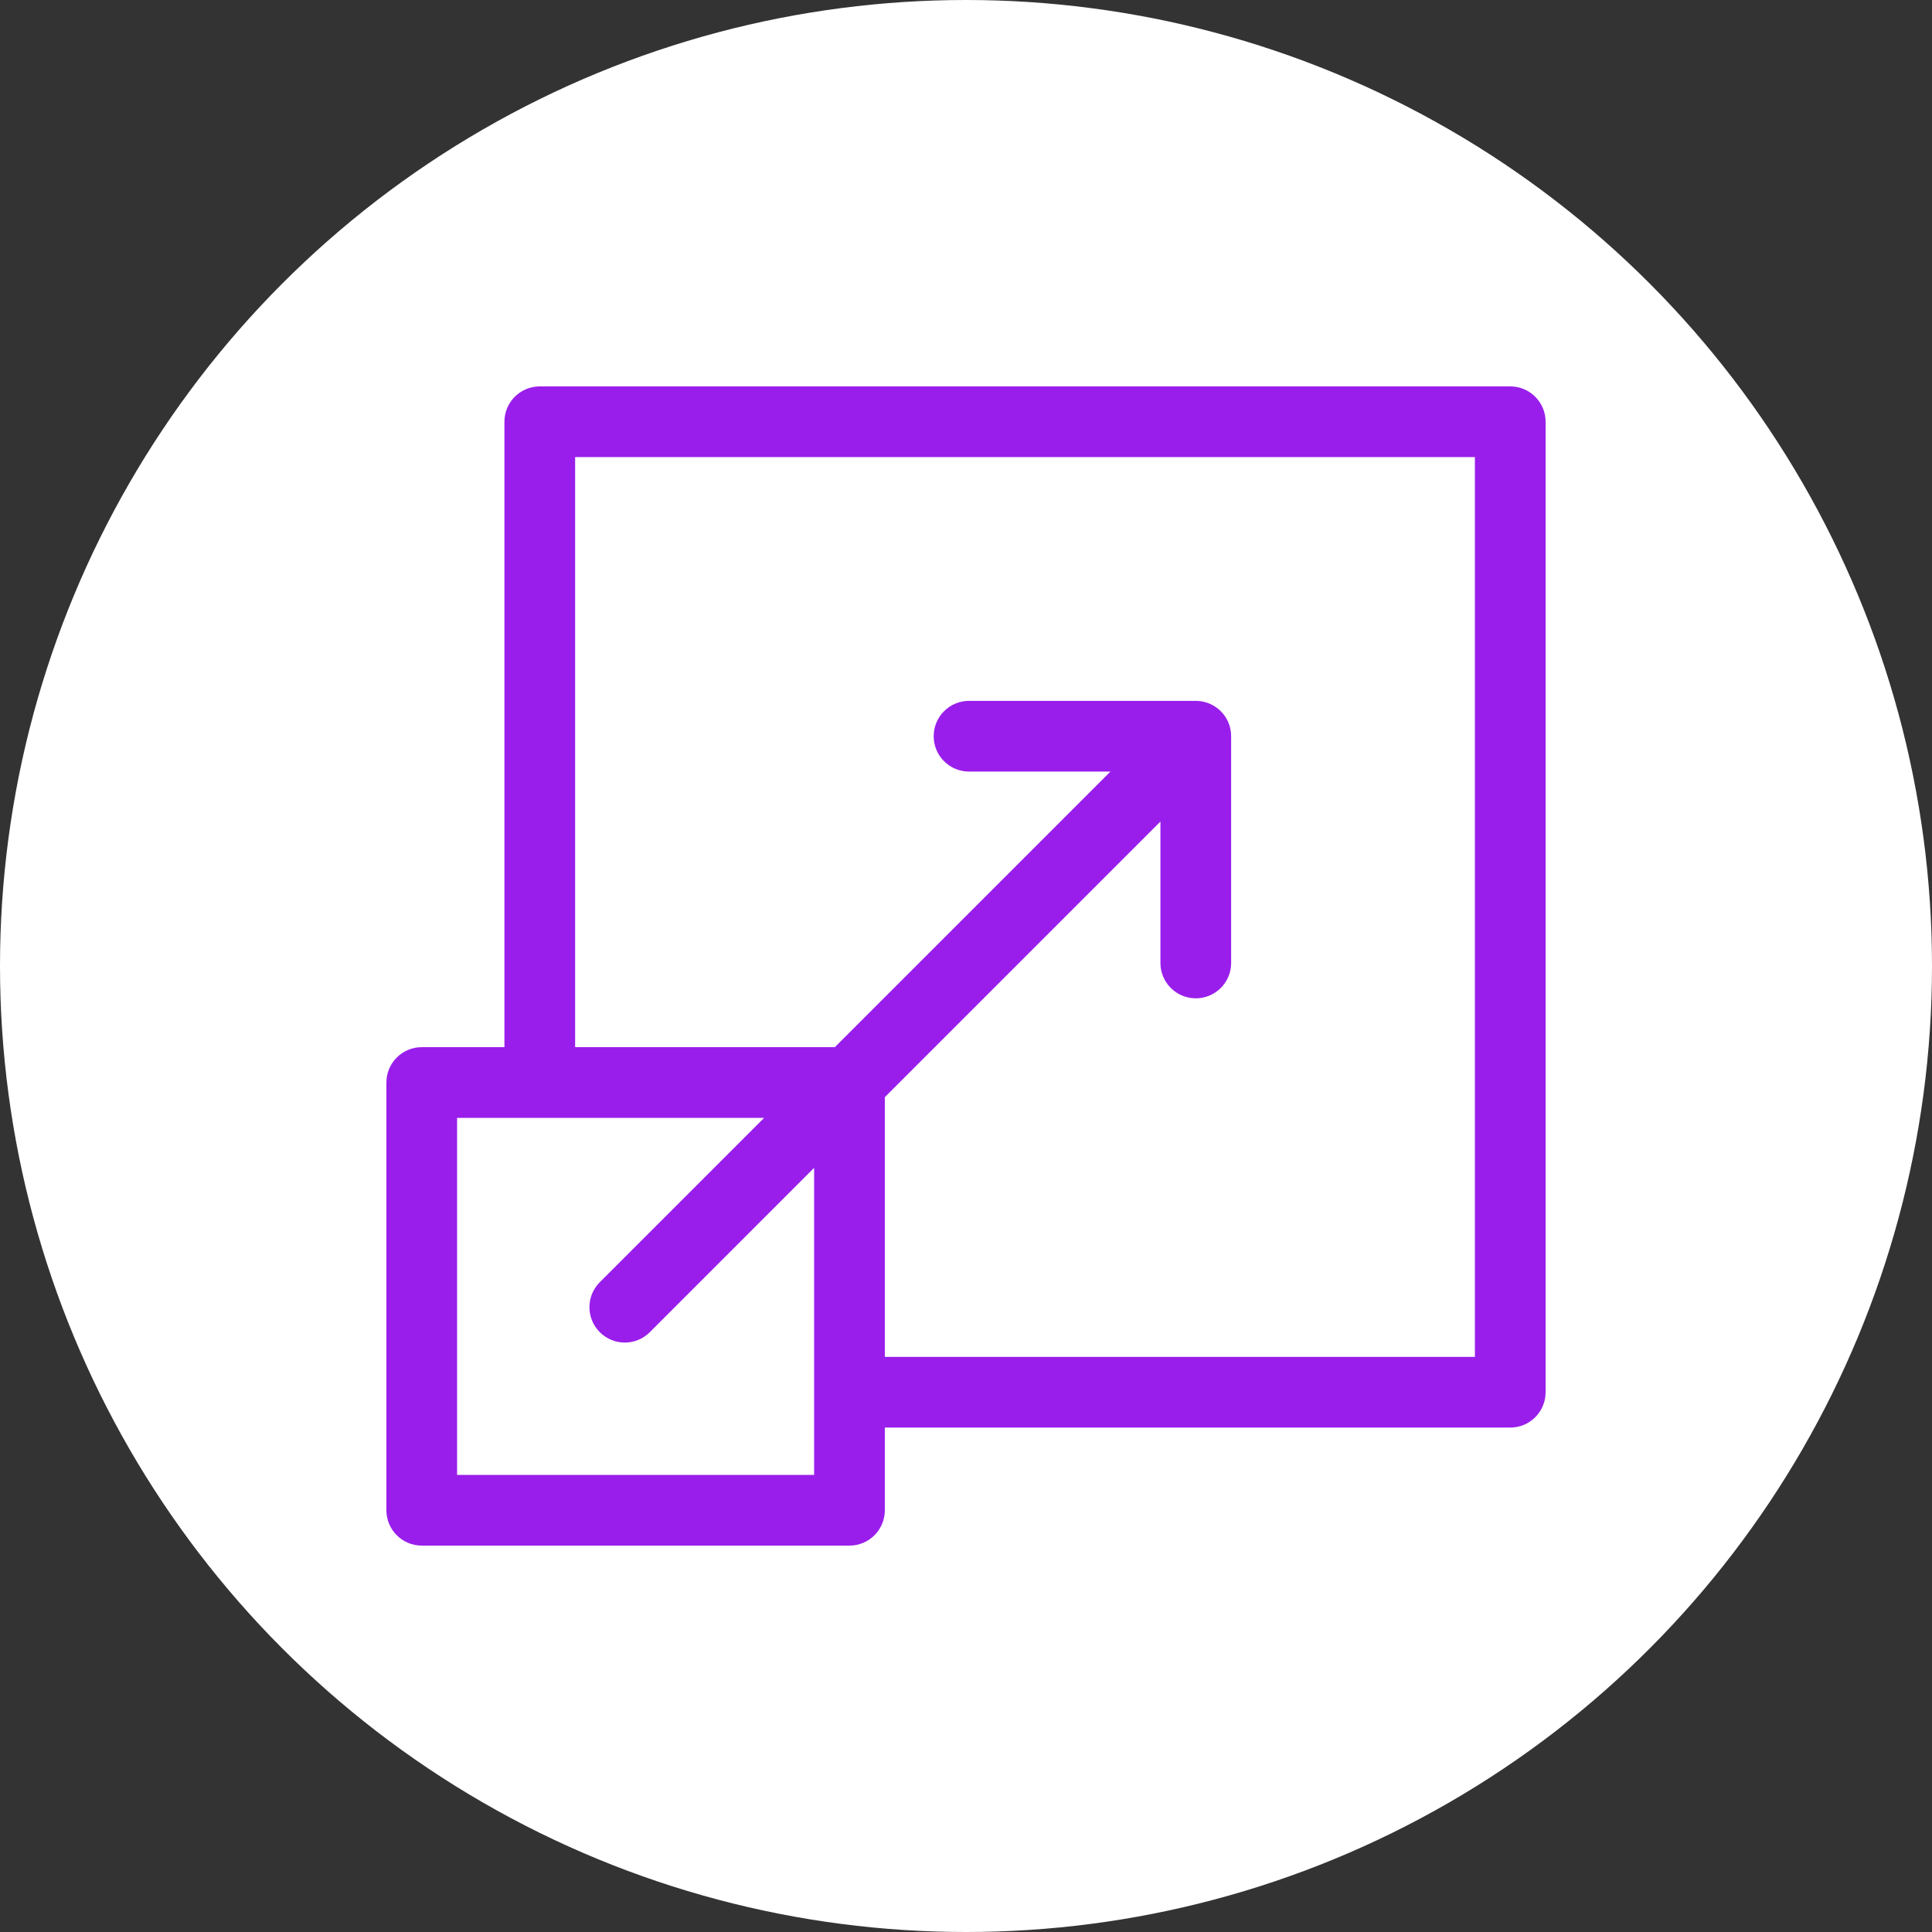 <svg width="80" height="80" viewBox="0 0 80 80" fill="none" xmlns="http://www.w3.org/2000/svg">
<rect x="0" y="0" width="80" height="80" fill="#333333" stroke="none"/>
<circle cx="40" cy="40" r="40" fill="white"/>
<g clip-path="url(#clip0_1285_26705)">
<path d="M62.536 16H22.351C21.542 16 20.887 16.656 20.887 17.464V43.361H17.464C16.656 43.361 16 44.016 16 44.825V62.536C16 63.344 16.656 64 17.464 64H35.175C35.984 64 36.639 63.344 36.639 62.536V59.113H62.536C63.344 59.113 64 58.458 64 57.649V17.464C64 16.656 63.344 16 62.536 16ZM33.711 61.072H18.927V46.289H31.64L24.836 53.093C24.265 53.666 24.265 54.592 24.836 55.163C25.407 55.735 26.333 55.737 26.907 55.163L33.711 48.358V61.072ZM61.072 56.185H36.639V45.431L48.051 34.019V39.874C48.051 40.683 48.706 41.338 49.515 41.338C50.323 41.338 50.979 40.683 50.979 39.874V30.485C50.979 29.65 50.296 29.021 49.515 29.021H40.126C39.317 29.021 38.662 29.677 38.662 30.485C38.662 31.294 39.317 31.949 40.126 31.949H45.981L34.568 43.361H23.815V18.927H61.072V56.185Z" fill="#991EEB"/>
</g>
<defs>
<clipPath id="clip0_1285_26705">
<rect width="48" height="48" fill="white" transform="translate(16 16)"/>
</clipPath>
</defs>
</svg>
